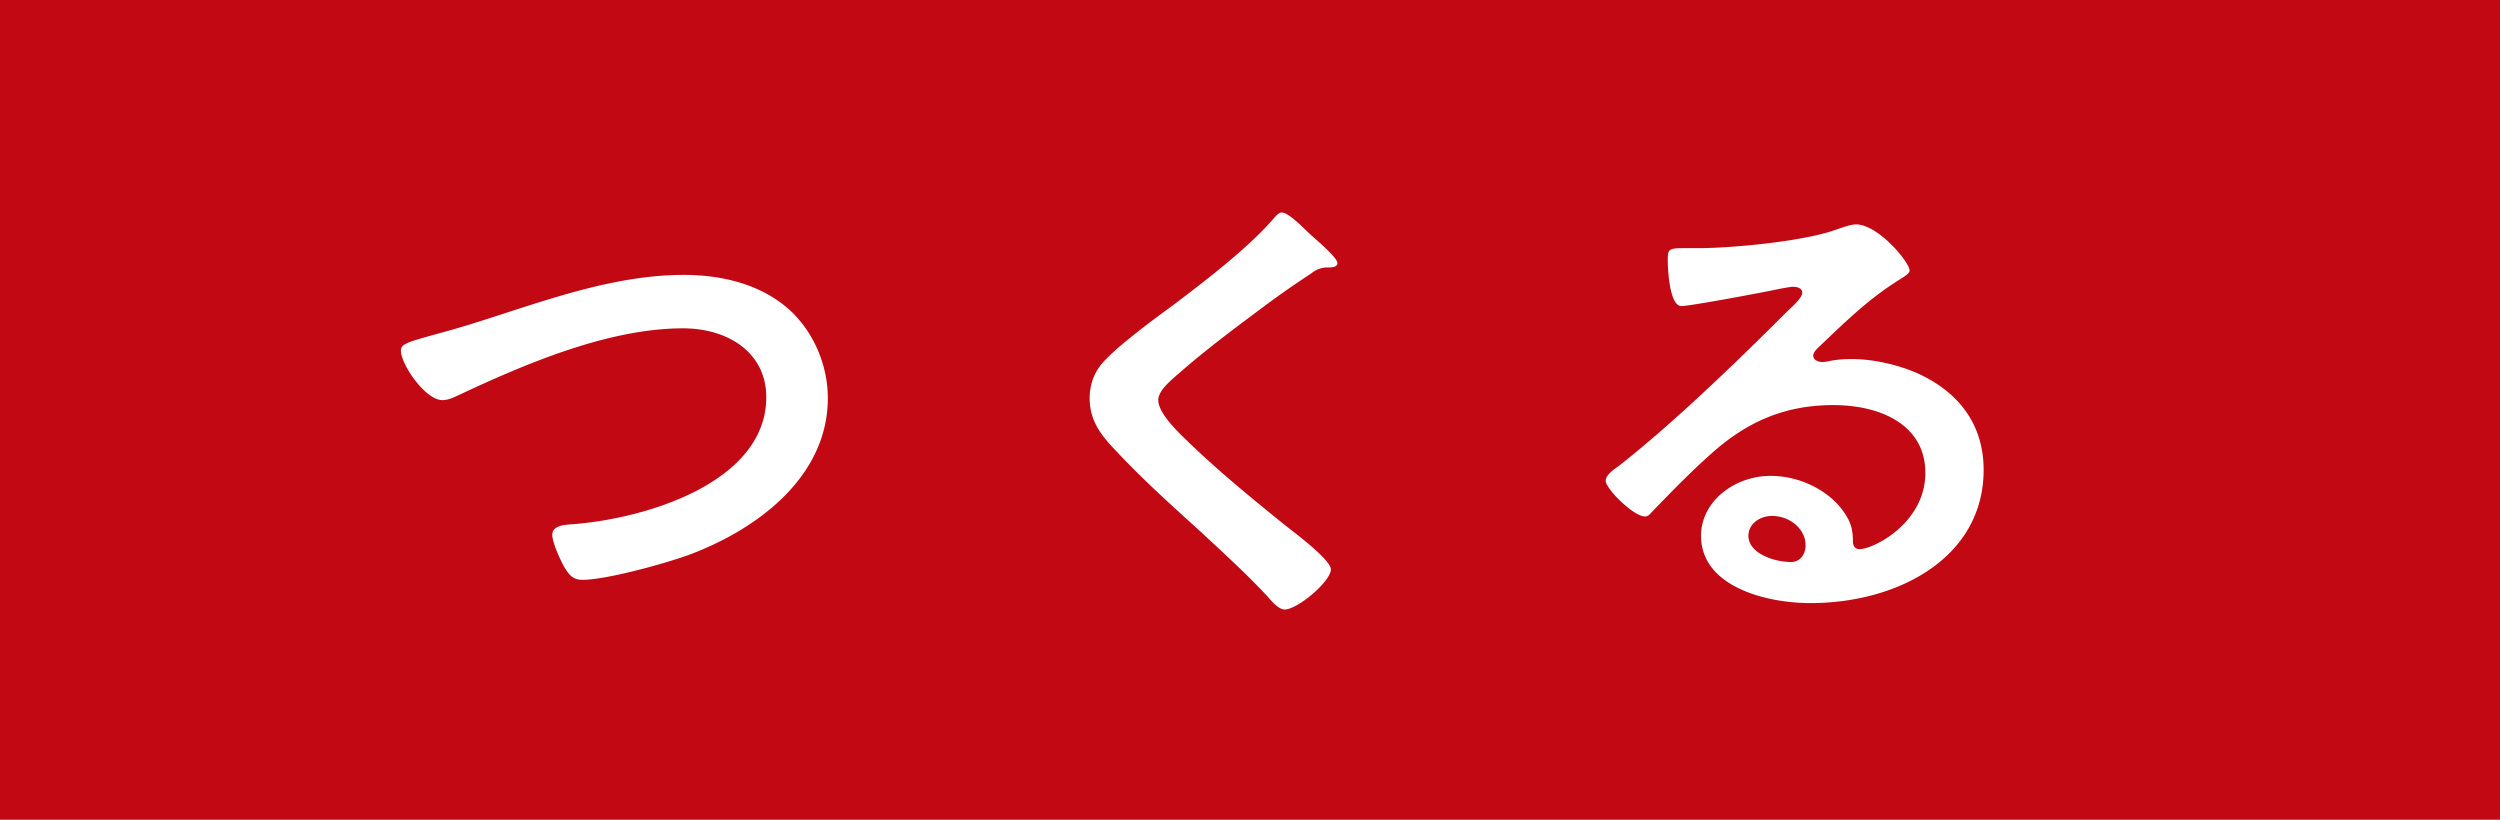 <svg id="uuid-7f8462d2-d37a-4215-b78b-36a878df19d2" xmlns="http://www.w3.org/2000/svg" viewBox="0 0 178.017 58.37"><defs><style>.uuid-b4a40994-91e3-4023-ac51-07d3d98280a0{stroke-width:0;fill:#fff}</style></defs><g id="uuid-3cf4c35a-70e8-4262-8109-07508729902b"><path stroke-width="0" fill="#c20813" d="M0 0h178.017v58.37H0z"/><path class="uuid-b4a40994-91e3-4023-ac51-07d3d98280a0" d="M34.365 22.817c4.536-1.445 9.422-3.243 14.307-3.243 2.831 0 5.622.705 7.638 2.573 1.706 1.622 2.637 3.948 2.637 6.204 0 5.428-4.73 9.235-9.926 11.173-1.667.6-5.816 1.763-7.561 1.763-.659 0-.931-.353-1.241-.846-.31-.529-.892-1.798-.892-2.362 0-.634.814-.705 1.318-.74 5.428-.388 13.919-3.031 13.919-9.059 0-3.137-2.675-4.9-5.932-4.9-5.39 0-11.399 2.608-16.13 4.829-.31.141-.62.282-1.008.282-1.202 0-2.947-2.538-2.947-3.525 0-.458.465-.599 2.094-1.057.892-.247 2.094-.564 3.722-1.093zM95.232 18.728c0 .353-.543.317-.814.317a1.813 1.813 0 00-1.047.423 72.31 72.31 0 00-2.908 2.009c-2.171 1.622-4.381 3.243-6.397 5.006-.736.634-1.59 1.339-1.59 2.009 0 .881 1.28 2.15 1.939 2.784 2.21 2.15 4.614 4.124 7.018 6.063.659.529 3.334 2.502 3.334 3.208 0 .846-2.365 2.855-3.295 2.855-.426 0-.969-.635-1.202-.917-1.474-1.586-3.102-3.066-4.692-4.547-2.094-1.903-4.226-3.807-6.126-5.851-1.085-1.128-1.861-2.15-1.861-3.736 0-.881.271-1.727.853-2.432.97-1.163 3.645-3.137 5.002-4.124 2.288-1.727 5.428-4.124 7.25-6.239.155-.176.349-.423.582-.423.504 0 1.628 1.199 2.055 1.586.349.317 1.9 1.621 1.9 2.009zM135.976 19.257c0 .247-.426.458-.853.74-2.172 1.375-3.8 2.996-5.622 4.724-.155.141-.388.388-.388.599 0 .282.31.458.659.458.155 0 .349-.035.504-.071.504-.106 1.085-.141 1.589-.141 1.551 0 3.374.423 4.769 1.058 3.024 1.41 4.614 3.771 4.614 6.838 0 6.239-6.088 9.482-12.33 9.482-3.218 0-7.793-1.199-7.793-4.793 0-2.433 2.365-4.266 4.963-4.266 2.016 0 4.071.987 5.156 2.503.582.811.698 1.339.698 2.256.039.247.155.458.465.458 1.008 0 4.691-1.868 4.691-5.428 0-3.419-3.179-4.829-6.552-4.829-3.528 0-6.204 1.233-8.686 3.454-1.512 1.34-2.908 2.785-4.304 4.229-.116.142-.232.247-.426.247-.814 0-2.792-1.974-2.792-2.538 0-.423.581-.811.931-1.057 3.993-3.137 8.491-7.508 12.058-11.068.311-.282 1.008-.917 1.008-1.269 0-.317-.349-.423-.659-.423-.194 0-.698.106-.931.141-.931.211-6.397 1.233-7.018 1.233-.853 0-.969-2.644-.969-3.243 0-.811.039-.881 1.202-.881h.93c2.481 0 7.561-.493 9.81-1.304.426-.142 1.047-.388 1.473-.388 1.551 0 3.8 2.679 3.8 3.278zm-9.81 17.483c-.853 0-1.667.564-1.667 1.41 0 1.269 1.861 1.868 3.024 1.868.736 0 1.047-.635 1.047-1.199 0-1.093-1.047-2.08-2.404-2.08z"/></g></svg>